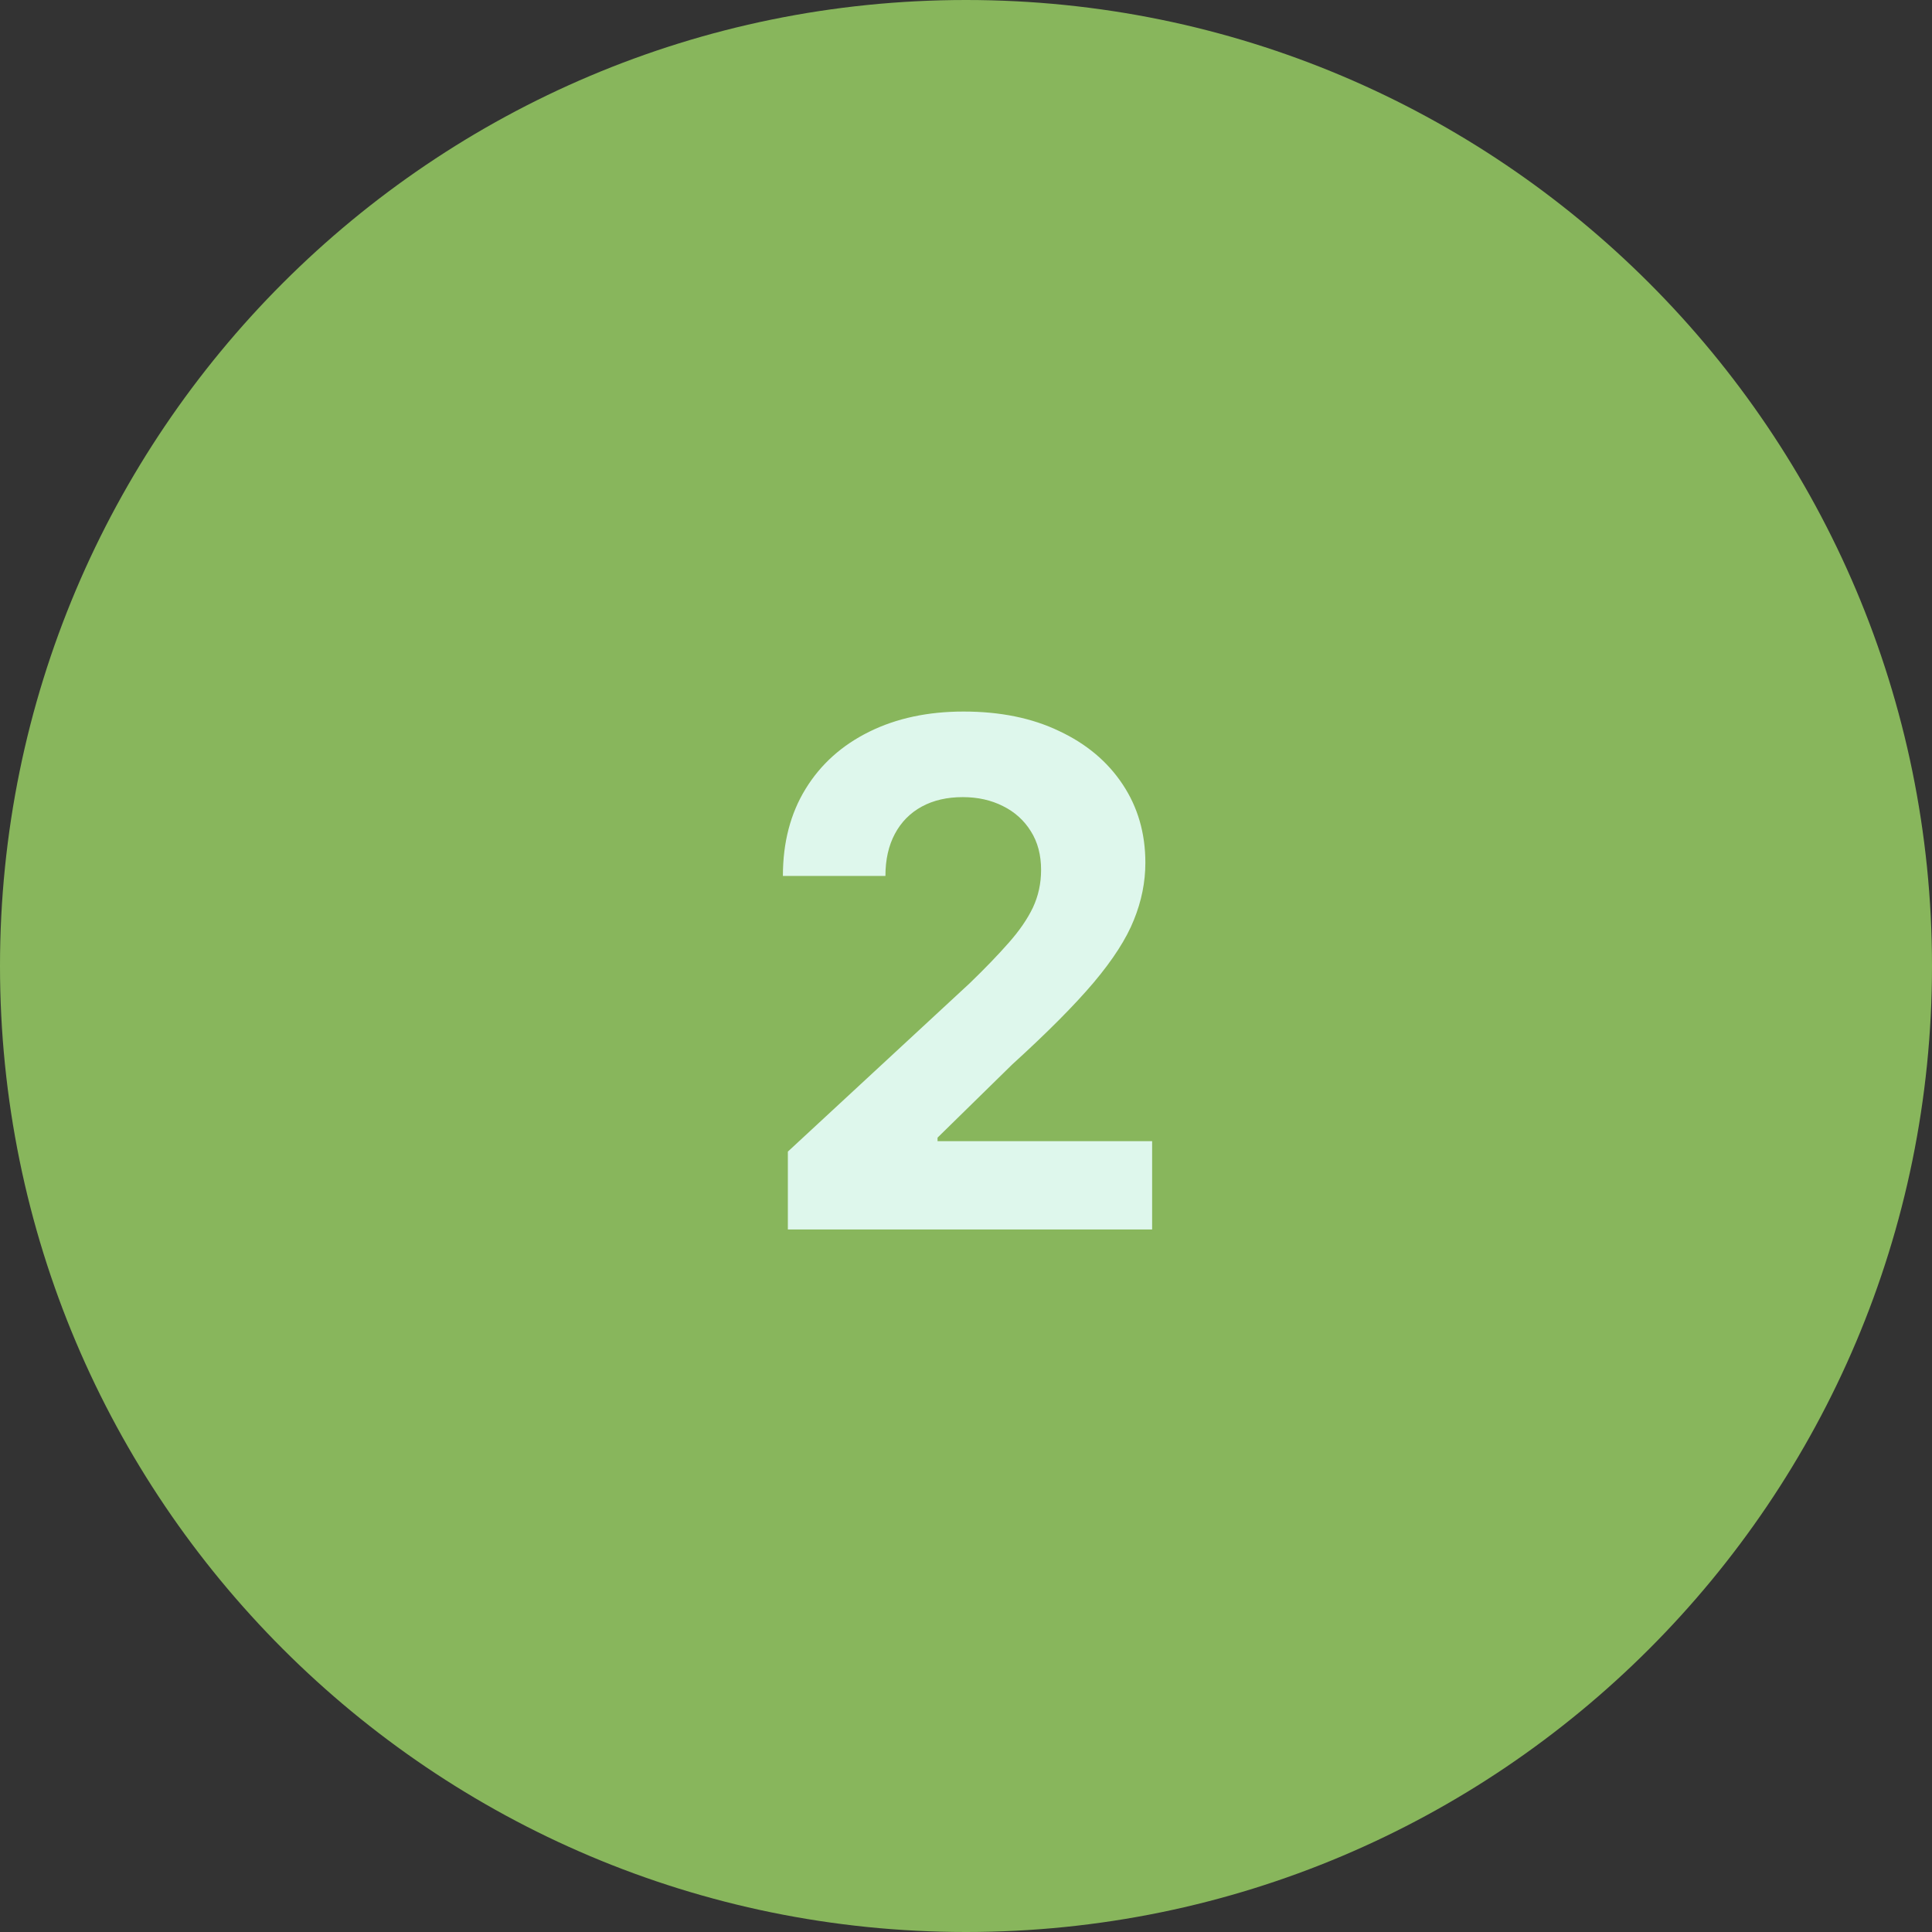 <svg xmlns="http://www.w3.org/2000/svg" width="44" height="44" viewBox="0 0 44 44" fill="none"><rect x="0" y="0" width="44" height="44" fill="#333333" stroke="none"/><path d="M22 44C34.15 44 44 34.15 44 22C44 9.85 34.15 0 22 0C9.85 0 0 9.85 0 22C0 34.15 9.85 44 22 44Z" fill="#88B65C"></path><path d="M17.943 28V26.227L22.085 22.392C22.438 22.051 22.733 21.744 22.972 21.472C23.214 21.199 23.398 20.932 23.523 20.671C23.648 20.405 23.71 20.119 23.71 19.812C23.71 19.472 23.633 19.178 23.477 18.932C23.322 18.682 23.11 18.491 22.841 18.358C22.572 18.222 22.267 18.154 21.926 18.154C21.57 18.154 21.259 18.225 20.994 18.369C20.729 18.513 20.525 18.72 20.381 18.989C20.237 19.258 20.165 19.578 20.165 19.949H17.83C17.83 19.188 18.002 18.527 18.347 17.966C18.691 17.405 19.174 16.972 19.796 16.665C20.417 16.358 21.133 16.205 21.943 16.205C22.777 16.205 23.502 16.352 24.119 16.648C24.741 16.939 25.224 17.345 25.568 17.864C25.913 18.383 26.085 18.977 26.085 19.648C26.085 20.087 25.998 20.521 25.824 20.949C25.654 21.377 25.349 21.852 24.909 22.375C24.47 22.894 23.85 23.517 23.051 24.244L21.352 25.909V25.989H26.239V28H17.943Z" fill="#DEF7EC"></path></svg>